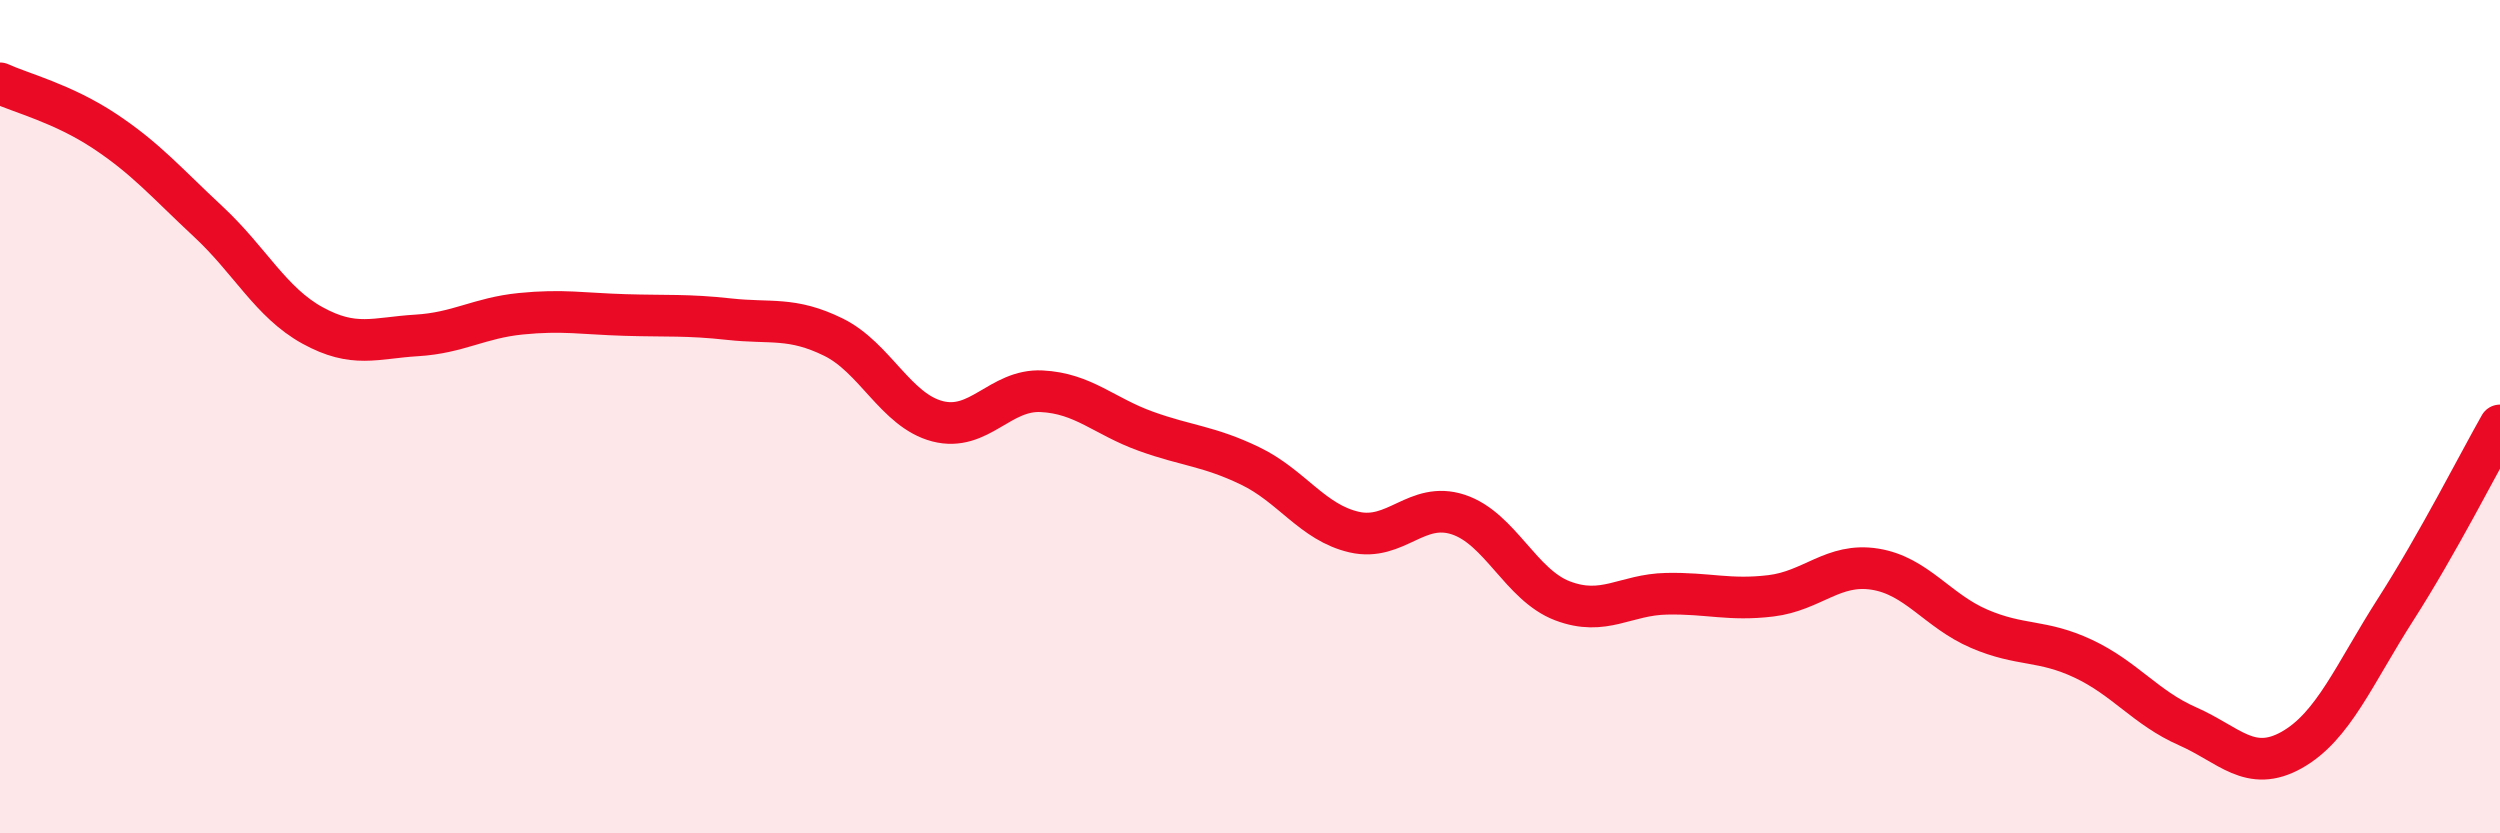 
    <svg width="60" height="20" viewBox="0 0 60 20" xmlns="http://www.w3.org/2000/svg">
      <path
        d="M 0,2 C 0.5,2.23 1.5,2.48 2.5,3.14 C 3.5,3.8 4,4.39 5,5.32 C 6,6.25 6.5,7.26 7.5,7.81 C 8.5,8.36 9,8.11 10,8.05 C 11,7.99 11.5,7.63 12.5,7.53 C 13.5,7.43 14,7.53 15,7.56 C 16,7.59 16.5,7.55 17.5,7.66 C 18.5,7.77 19,7.6 20,8.09 C 21,8.58 21.5,9.85 22.5,10.11 C 23.5,10.37 24,9.34 25,9.39 C 26,9.44 26.5,9.99 27.5,10.35 C 28.5,10.71 29,10.7 30,11.18 C 31,11.66 31.5,12.54 32.5,12.77 C 33.5,13 34,12.02 35,12.35 C 36,12.68 36.5,14.04 37.5,14.42 C 38.5,14.8 39,14.27 40,14.25 C 41,14.23 41.5,14.42 42.5,14.3 C 43.5,14.18 44,13.5 45,13.66 C 46,13.82 46.5,14.66 47.5,15.09 C 48.5,15.52 49,15.34 50,15.81 C 51,16.28 51.5,16.99 52.5,17.43 C 53.5,17.87 54,18.56 55,18 C 56,17.44 56.5,16.18 57.5,14.62 C 58.5,13.06 59.5,11.09 60,10.21L60 20L0 20Z"
        fill="#EB0A25"
        opacity="0.1"
        stroke-linecap="round"
        stroke-linejoin="round"
      />
      <path
        d="M 0,2 C 0.5,2.23 1.5,2.48 2.5,3.14 C 3.5,3.8 4,4.39 5,5.32 C 6,6.25 6.5,7.26 7.5,7.81 C 8.5,8.36 9,8.11 10,8.05 C 11,7.99 11.5,7.63 12.5,7.53 C 13.5,7.43 14,7.53 15,7.56 C 16,7.59 16.5,7.55 17.5,7.66 C 18.5,7.77 19,7.6 20,8.09 C 21,8.58 21.5,9.85 22.5,10.11 C 23.5,10.37 24,9.34 25,9.39 C 26,9.44 26.5,9.99 27.5,10.35 C 28.5,10.71 29,10.7 30,11.18 C 31,11.66 31.5,12.54 32.5,12.77 C 33.5,13 34,12.02 35,12.35 C 36,12.68 36.5,14.04 37.5,14.42 C 38.5,14.8 39,14.27 40,14.25 C 41,14.23 41.5,14.42 42.5,14.3 C 43.5,14.18 44,13.5 45,13.66 C 46,13.82 46.5,14.66 47.5,15.09 C 48.5,15.52 49,15.34 50,15.81 C 51,16.28 51.5,16.99 52.5,17.43 C 53.5,17.87 54,18.56 55,18 C 56,17.44 56.5,16.18 57.5,14.62 C 58.5,13.06 59.5,11.09 60,10.21"
        stroke="#EB0A25"
        stroke-width="1"
        fill="none"
        stroke-linecap="round"
        stroke-linejoin="round"
      />
    </svg>
  